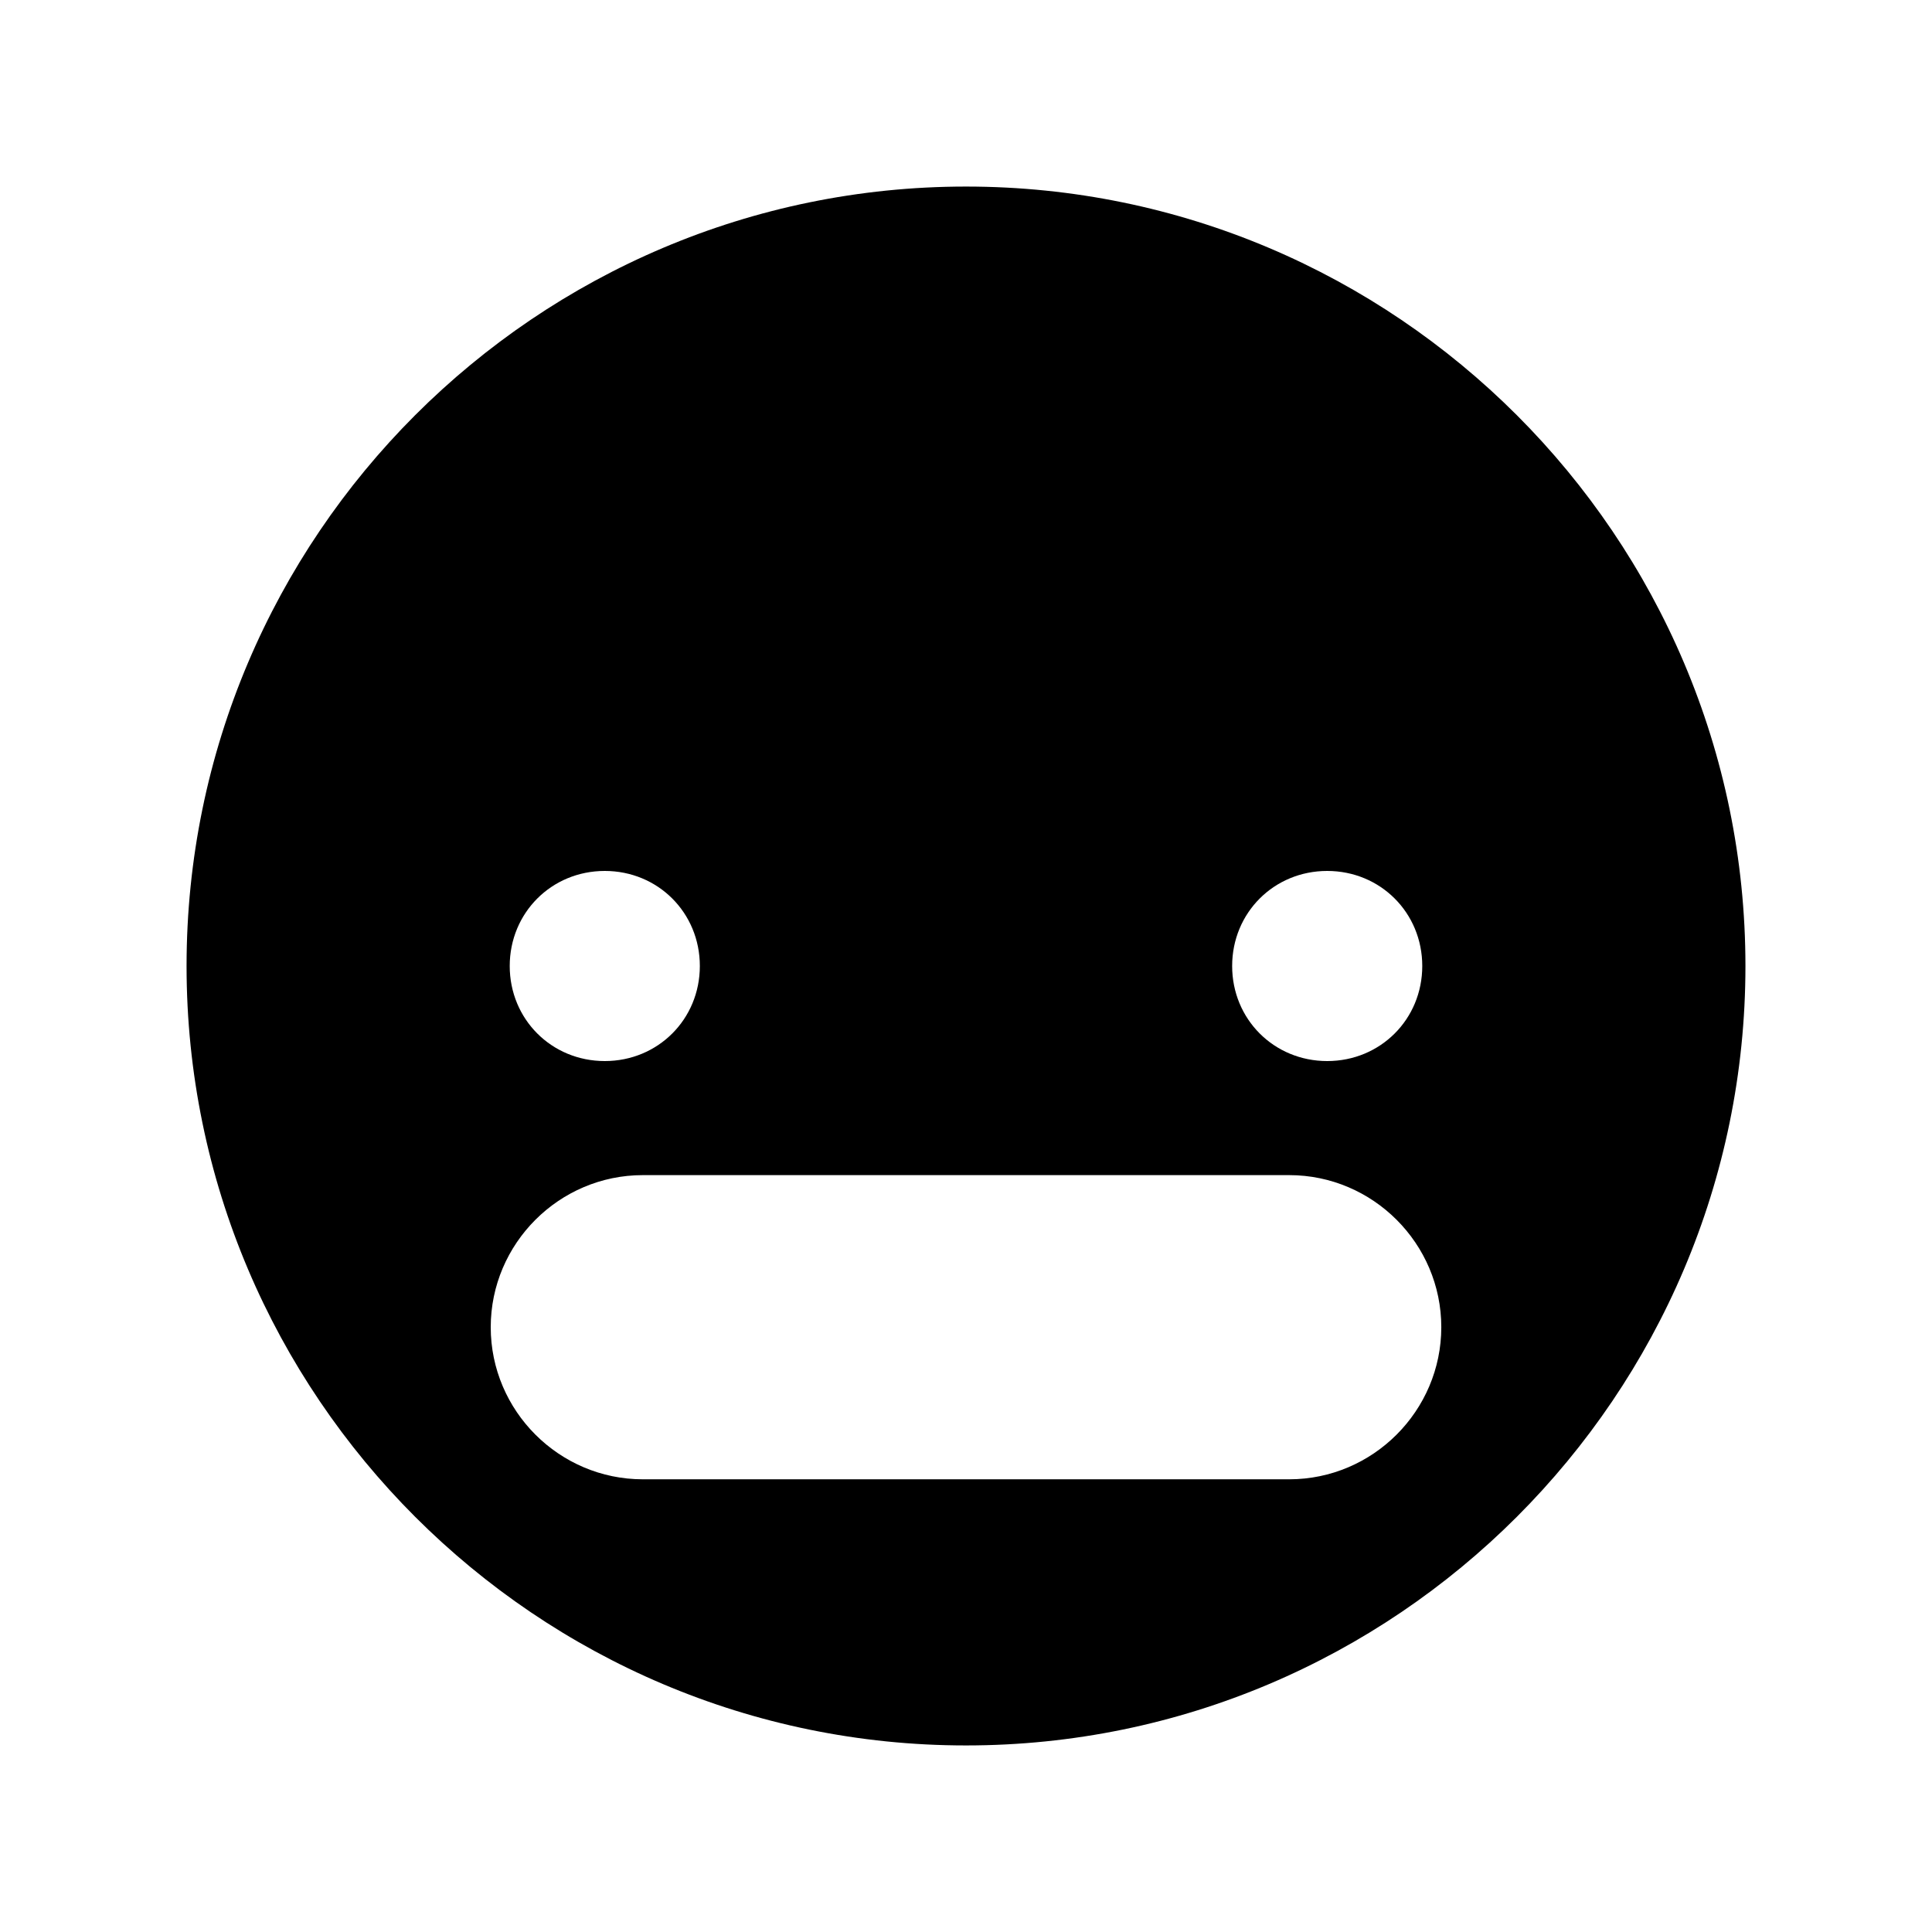 <?xml version="1.0" encoding="UTF-8"?>
<!-- Uploaded to: ICON Repo, www.iconrepo.com, Generator: ICON Repo Mixer Tools -->
<svg fill="#000000" width="800px" height="800px" version="1.1" viewBox="144 144 512 512" xmlns="http://www.w3.org/2000/svg">
 <path d="m400 193.44c-113.86 0-206.56 92.699-206.56 206.56 0 113.86 92.699 206.56 206.56 206.56 113.86 0 206.56-92.699 206.56-206.56-0.004-113.86-92.703-206.56-206.56-206.56zm95.723 181.37c14.105 0 25.191 11.082 25.191 25.191 0 14.105-11.082 25.191-25.191 25.191-14.105 0-25.191-11.082-25.191-25.191s11.086-25.191 25.191-25.191zm-191.45 0c14.105 0 25.191 11.082 25.191 25.191 0 14.105-11.082 25.191-25.191 25.191-14.105 0-25.191-11.082-25.191-25.191 0.004-14.109 11.086-25.191 25.191-25.191zm181.37 161.22h-171.29c-22.168 0-40.305-18.137-40.305-40.305 0-22.168 18.137-40.305 40.305-40.305h171.3c22.168 0 40.305 18.137 40.305 40.305-0.004 22.168-18.141 40.305-40.309 40.305z"/>
</svg>